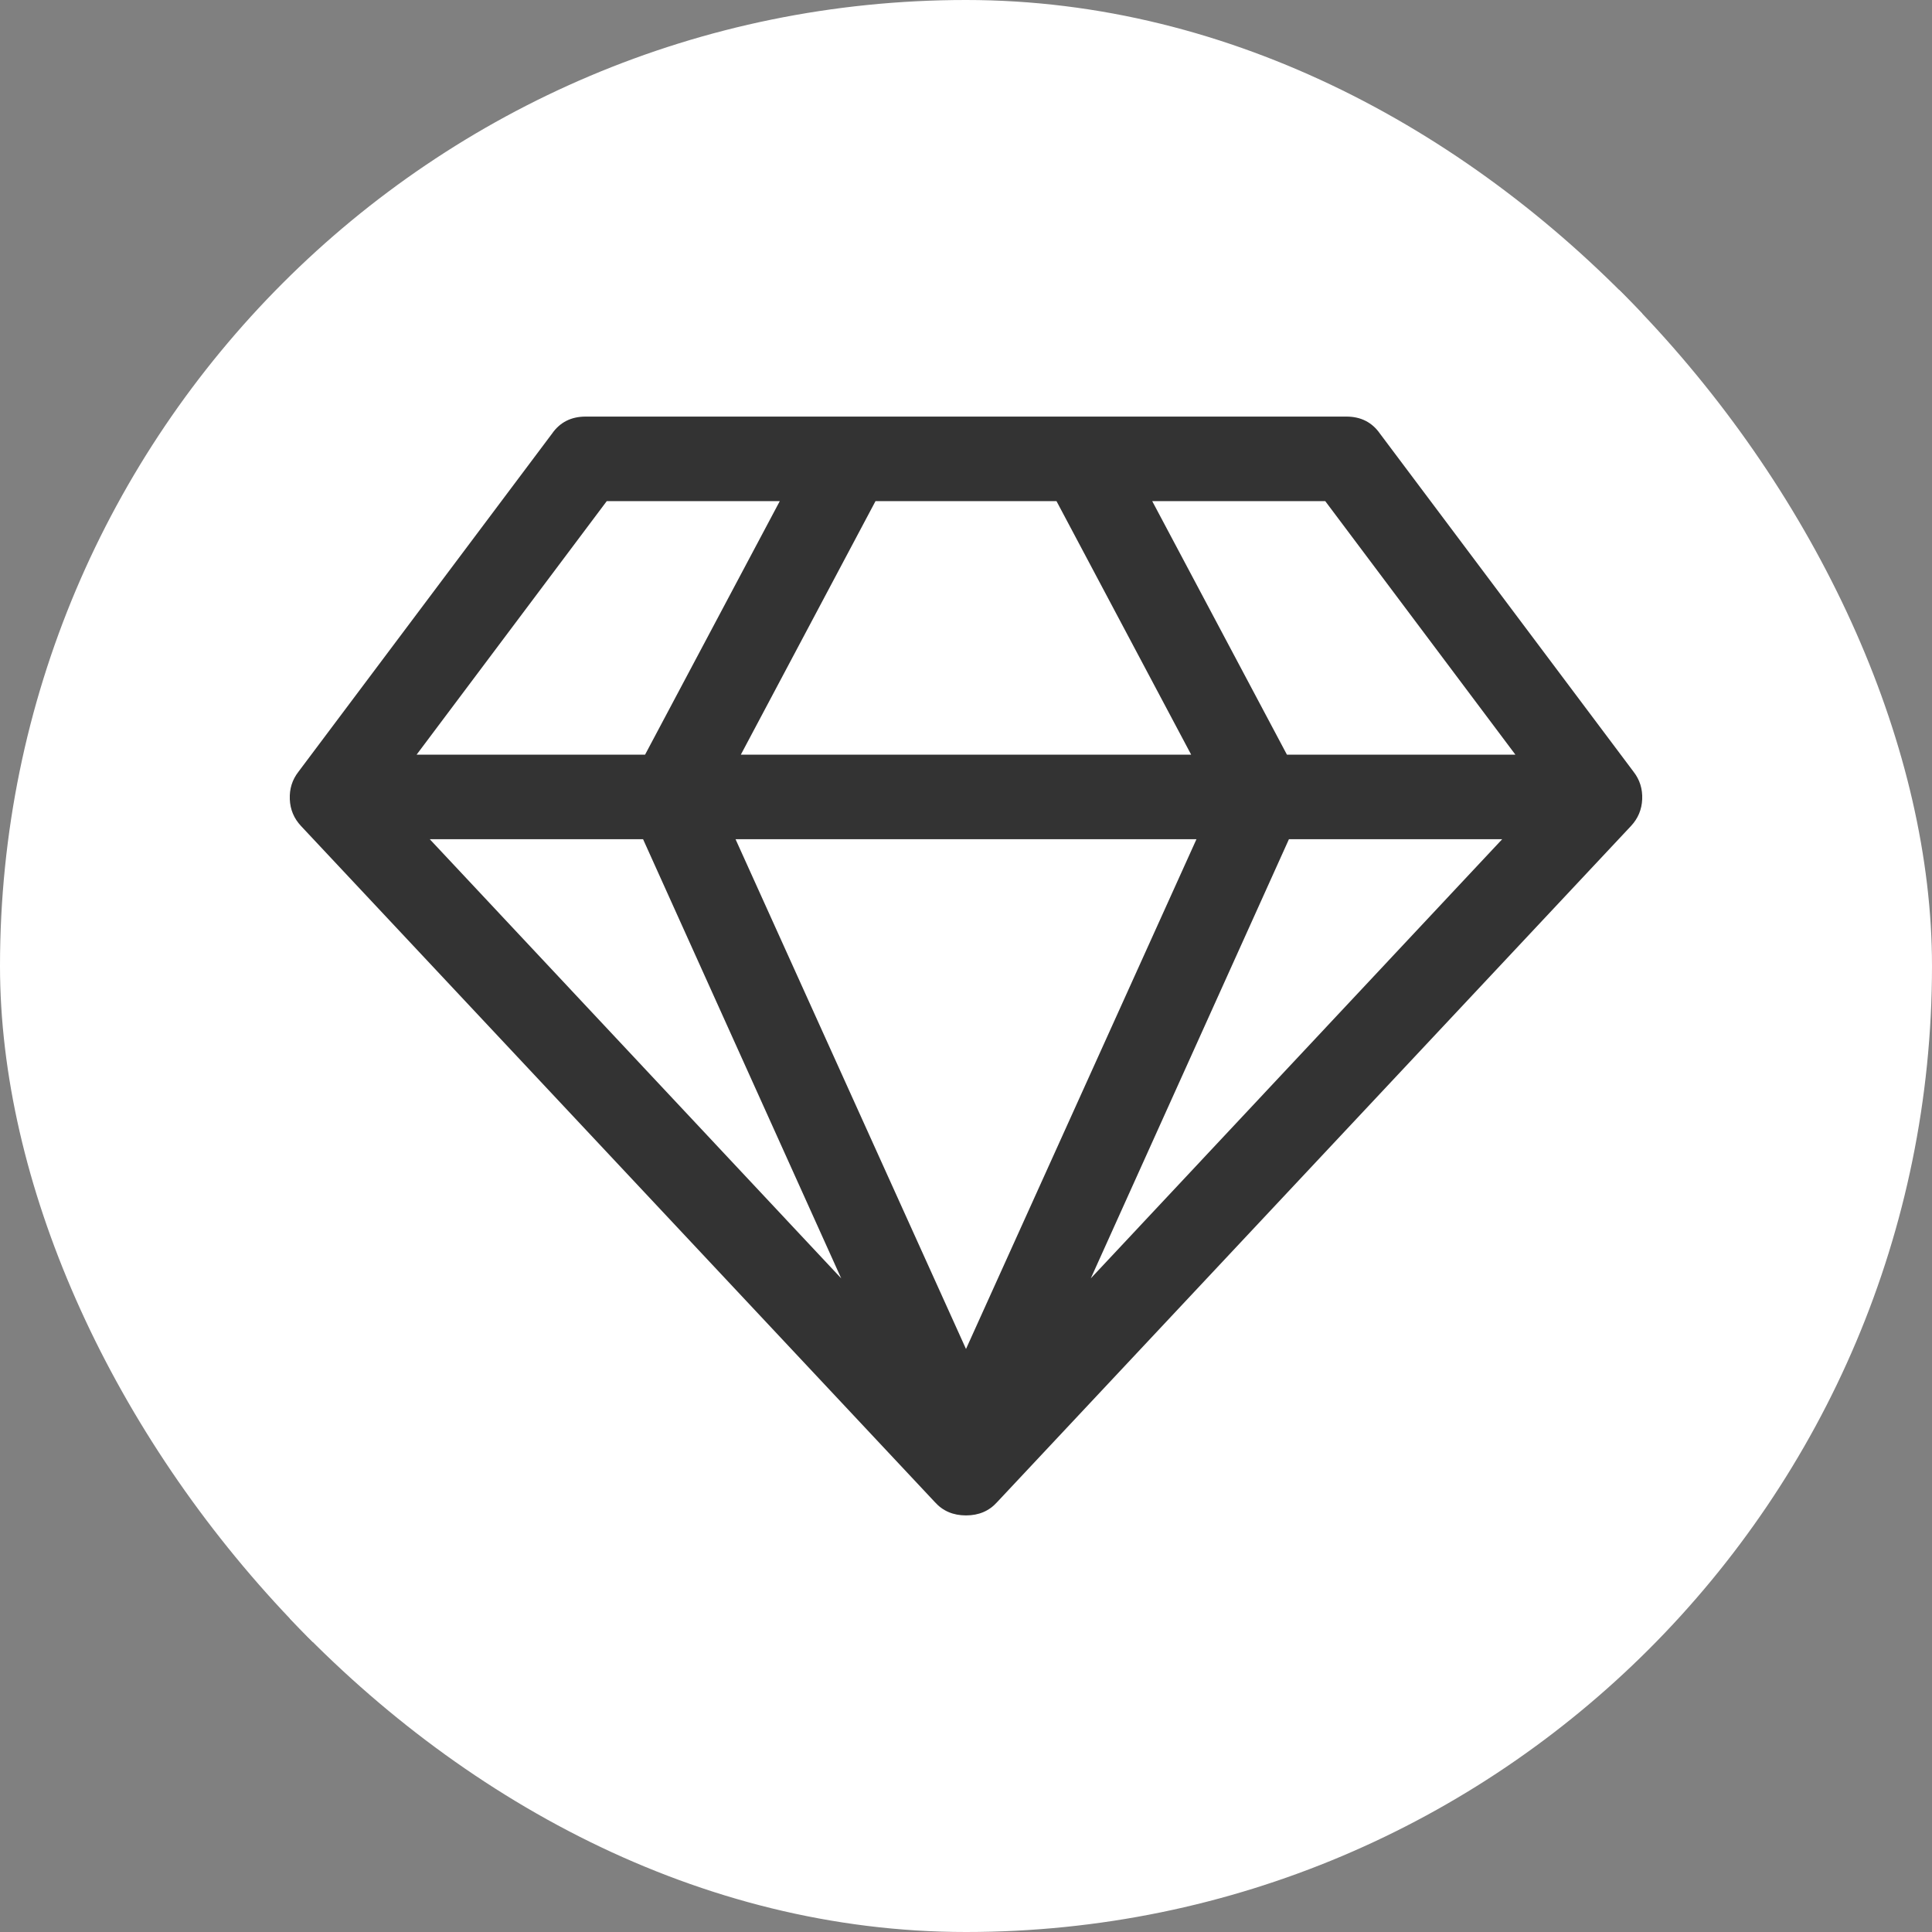 <?xml version="1.0" encoding="UTF-8"?> <svg xmlns="http://www.w3.org/2000/svg" xmlns:xlink="http://www.w3.org/1999/xlink" xmlns:svgjs="http://svgjs.dev/svgjs" version="1.1" width="1000" height="1000"><rect width="100%" height="100%" fill="#808080" stroke="none"/><style> #light-icon { display: inline; } #dark-icon { display: none; } @media (prefers-color-scheme: dark) { #light-icon { display: none; } #dark-icon { display: inline; } } </style><g id="light-icon"><svg xmlns="http://www.w3.org/2000/svg" xmlns:xlink="http://www.w3.org/1999/xlink" xmlns:svgjs="http://svgjs.dev/svgjs" version="1.1" width="1000" height="1000"><g clip-path="url(#SvgjsClipPath1086)"><rect width="1000" height="1000" fill="#ffffff"></rect><g transform="matrix(21.875,0,0,21.875,150,150)"><svg xmlns="http://www.w3.org/2000/svg" xmlns:xlink="http://www.w3.org/1999/xlink" xmlns:svgjs="http://svgjs.dev/svgjs" version="1.1" width="32" height="32"><svg xmlns="http://www.w3.org/2000/svg" width="32" height="32" viewBox="0 0 32 32" fill="none"><rect width="32" height="32" fill="white"></rect><g clip-path="url(#clip0_17_37)"><path d="M3.312 13L13.047 23.391L8.359 13H3.312ZM16 25.062L21.453 13H10.547L16 25.062ZM8.406 11L11.594 5H7.5L3 11H8.406ZM18.953 23.391L28.687 13H23.641L18.953 23.391ZM10.672 11H21.328L18.141 5H13.859L10.672 11ZM23.594 11H29L24.5 5H20.406L23.594 11ZM25.797 3.406L31.797 11.406C31.943 11.594 32.01 11.81 32 12.055C31.989 12.3 31.901 12.51 31.734 12.688L16.734 28.688C16.547 28.896 16.302 29 16 29C15.698 29 15.453 28.896 15.266 28.688L0.266 12.688C0.099 12.51 0.01 12.3 -5.69662e-05 12.055C-0.01 11.81 0.057 11.594 0.203 11.406L6.203 3.406C6.391 3.135 6.656 3 7 3H25C25.344 3 25.609 3.135 25.797 3.406Z" fill="#333333"></path></g><defs><clipPath id="clip0_17_37"><rect width="32" height="26" fill="white" transform="translate(0 3)"></rect></clipPath><clipPath id="SvgjsClipPath1086"><rect width="1000" height="1000" x="0" y="0" rx="500" ry="500"></rect></clipPath></defs></svg></svg></g></g></svg></g><g id="dark-icon"><svg xmlns="http://www.w3.org/2000/svg" xmlns:xlink="http://www.w3.org/1999/xlink" xmlns:svgjs="http://svgjs.dev/svgjs" version="1.1" width="1000" height="1000"><g clip-path="url(#SvgjsClipPath1087)"><rect width="1000" height="1000" fill="#ffffff"></rect><g transform="matrix(21.875,0,0,21.875,150,150)"><svg xmlns="http://www.w3.org/2000/svg" xmlns:xlink="http://www.w3.org/1999/xlink" xmlns:svgjs="http://svgjs.dev/svgjs" version="1.1" width="32" height="32"><svg xmlns="http://www.w3.org/2000/svg" width="32" height="32" viewBox="0 0 32 32" fill="none"><rect width="32" height="32" fill="white"></rect><g clip-path="url(#clip0_17_37)"><path d="M3.312 13L13.047 23.391L8.359 13H3.312ZM16 25.062L21.453 13H10.547L16 25.062ZM8.406 11L11.594 5H7.5L3 11H8.406ZM18.953 23.391L28.687 13H23.641L18.953 23.391ZM10.672 11H21.328L18.141 5H13.859L10.672 11ZM23.594 11H29L24.5 5H20.406L23.594 11ZM25.797 3.406L31.797 11.406C31.943 11.594 32.01 11.81 32 12.055C31.989 12.3 31.901 12.51 31.734 12.688L16.734 28.688C16.547 28.896 16.302 29 16 29C15.698 29 15.453 28.896 15.266 28.688L0.266 12.688C0.099 12.51 0.01 12.3 -5.69662e-05 12.055C-0.01 11.81 0.057 11.594 0.203 11.406L6.203 3.406C6.391 3.135 6.656 3 7 3H25C25.344 3 25.609 3.135 25.797 3.406Z" fill="#333333"></path></g><defs><clipPath id="clip0_17_37"><rect width="32" height="26" fill="white" transform="translate(0 3)"></rect></clipPath><clipPath id="SvgjsClipPath1087"><rect width="1000" height="1000" x="0" y="0" rx="500" ry="500"></rect></clipPath></defs></svg></svg></g></g></svg></g></svg> 